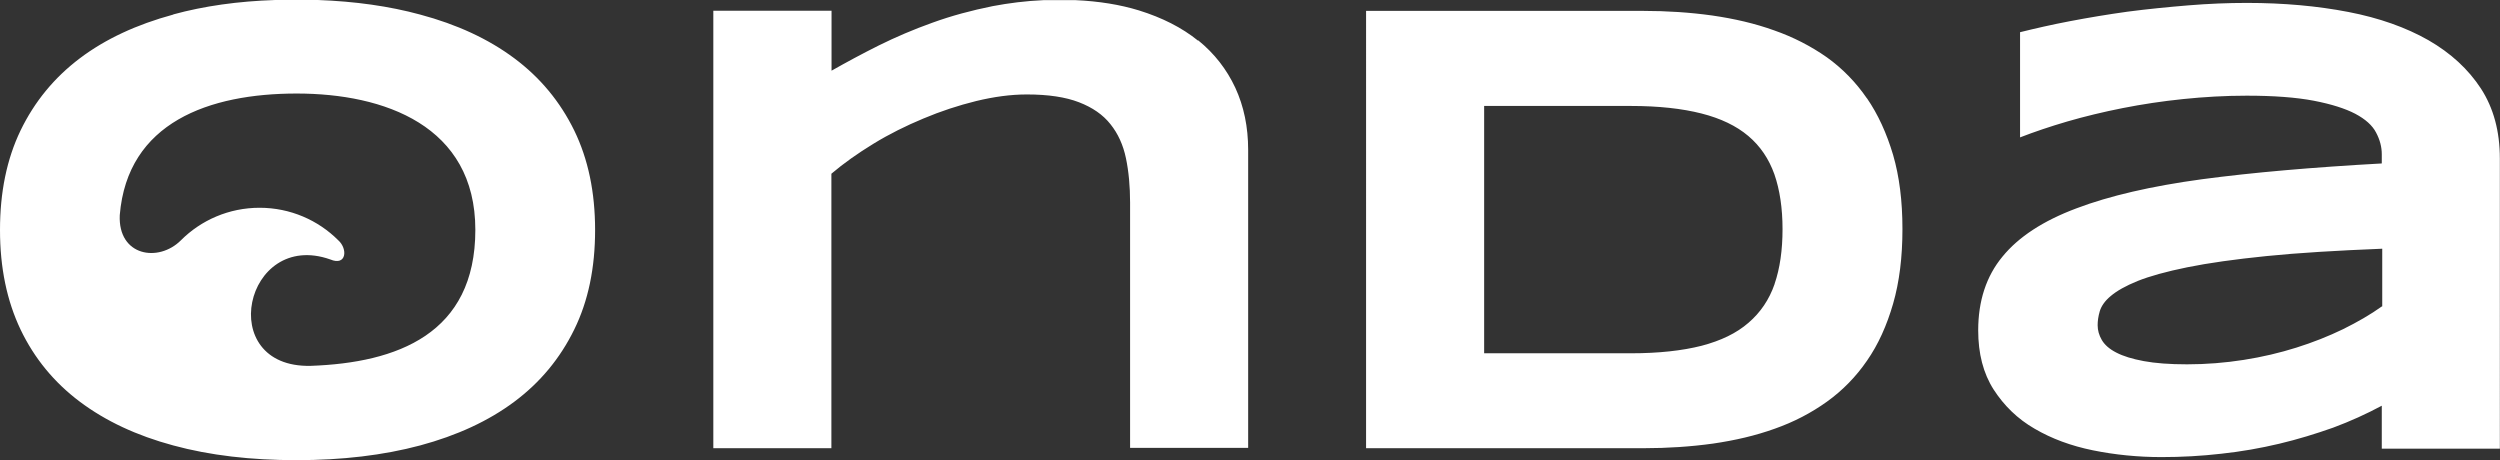 <?xml version="1.0" encoding="UTF-8"?>
<svg id="Camada_2" data-name="Camada 2" xmlns="http://www.w3.org/2000/svg" viewBox="0 0 163.04 30">
  <rect x="0" y="0" width="163.04" height="30" fill="#333333" stroke="none"/>
  <defs>
    <style>
      .cls-1 {
        fill: #fff;
        fill-rule: evenodd;
      }
    </style>
  </defs>
  <g id="Camada_1-2" data-name="Camada 1">
    <path class="cls-1" d="M11.8,15.67c-1.47,1.47-4.11,1.03-3.99-1.64,.5-6.06,5.84-7.93,11.54-7.93s11.65,2.09,11.65,8.89-5.11,8.67-10.74,8.87c-6.28,.14-4.31-8.91,1.28-6.94,1.06,.45,1.15-.69,.52-1.25-1.31-1.31-3.13-2.12-5.13-2.12-2,0-3.82,.81-5.13,2.12h0Zm-.5-14.72c-2.39,.65-4.42,1.59-6.09,2.85-1.67,1.26-2.96,2.83-3.87,4.71-.9,1.87-1.34,4.03-1.34,6.49s.45,4.62,1.34,6.49c.9,1.88,2.19,3.45,3.87,4.71,1.68,1.26,3.71,2.21,6.09,2.85,2.39,.65,5.07,.96,8.04,.96s5.67-.32,8.06-.96c2.41-.65,4.45-1.59,6.14-2.85,1.69-1.26,2.99-2.83,3.91-4.71,.92-1.87,1.36-4.03,1.36-6.49s-.45-4.62-1.36-6.49c-.92-1.88-2.22-3.45-3.91-4.71-1.69-1.26-3.74-2.21-6.14-2.85C25.38,.4,23.16,.09,20.73,0h-2.78c-2.42,.08-4.64,.39-6.65,.94h0Zm66.83,1.7c-1.05-.85-2.34-1.5-3.85-1.97-1.24-.38-2.61-.6-4.13-.67h-2.1c-1.15,.05-2.25,.19-3.31,.39-1.39,.28-2.69,.63-3.93,1.08-1.23,.44-2.4,.94-3.49,1.48-1.1,.55-2.12,1.1-3.09,1.65V.7h-7.71V29.23h7.7V11.33c.8-.68,1.72-1.33,2.75-1.96,1.03-.63,2.12-1.17,3.25-1.64,1.14-.48,2.27-.85,3.44-1.14,1.16-.28,2.25-.43,3.31-.43,1.39,0,2.52,.17,3.4,.51,.88,.34,1.56,.81,2.05,1.43,.49,.61,.83,1.35,1.01,2.22,.18,.86,.27,1.83,.27,2.9v15.99h7.7s0-19.43,0-19.43c0-1.5-.28-2.85-.84-4.06-.56-1.2-1.36-2.23-2.42-3.09h0Zm37.6,15.88c-.35,1.01-.92,1.85-1.7,2.52-.78,.68-1.8,1.17-3.06,1.5-1.26,.32-2.8,.49-4.6,.49h-9.58V6.91h9.57c1.81,0,3.34,.17,4.6,.49,1.26,.32,2.28,.81,3.06,1.47,.78,.66,1.34,1.49,1.7,2.5,.35,1.01,.53,2.21,.53,3.57,0,1.37-.17,2.56-.52,3.58h0Zm6.02-12.12c-.72-1.05-1.6-1.95-2.62-2.68-1.03-.72-2.17-1.31-3.43-1.75-1.25-.45-2.59-.76-4.04-.97-1.44-.2-2.94-.3-4.5-.3h-18.07V29.23h18.11c1.56,0,3.07-.1,4.51-.3,1.44-.21,2.78-.52,4.03-.97,1.25-.44,2.38-1.03,3.4-1.76,1.02-.73,1.9-1.63,2.62-2.68,.73-1.05,1.29-2.29,1.7-3.71,.41-1.42,.61-3.04,.61-4.87s-.2-3.43-.61-4.84c-.42-1.41-.98-2.64-1.71-3.7h0Zm33.59,13.57c-.74,.53-1.59,1.02-2.54,1.49-.95,.46-1.96,.86-3.04,1.2-1.08,.34-2.22,.61-3.43,.8-1.21,.19-2.44,.29-3.7,.29-1.14,0-2.07-.07-2.82-.21-.75-.14-1.34-.32-1.8-.56-.45-.23-.76-.51-.94-.82-.18-.31-.27-.63-.27-.96,0-.28,.04-.58,.14-.92,.1-.32,.32-.66,.72-.99,.39-.33,.97-.66,1.76-.98,.78-.31,1.85-.61,3.23-.89,1.38-.28,3.09-.52,5.16-.73,2.07-.21,4.58-.36,7.55-.48v3.76s0,0,0,0h0Zm6.46-14.2c-.83-1.27-1.97-2.32-3.43-3.16-1.46-.83-3.2-1.45-5.22-1.84-2.02-.39-4.22-.59-6.62-.59-1.22,0-2.49,.05-3.82,.16-1.33,.11-2.65,.24-3.95,.41-1.3,.18-2.55,.39-3.76,.62-1.21,.23-2.29,.48-3.26,.72v6.86c.93-.36,1.96-.71,3.09-1.04,1.14-.33,2.34-.62,3.6-.87,1.27-.25,2.58-.45,3.95-.59,1.36-.14,2.74-.22,4.14-.22,1.77,0,3.23,.11,4.38,.33,1.14,.22,2.05,.51,2.7,.85,.66,.35,1.12,.76,1.36,1.23,.25,.47,.37,.94,.37,1.41v.6c-4.51,.25-8.43,.59-11.73,1.03-3.3,.45-6.03,1.08-8.19,1.9-2.16,.81-3.77,1.86-4.82,3.15-1.05,1.27-1.58,2.88-1.58,4.8,0,1.52,.33,2.81,1.01,3.87,.68,1.05,1.56,1.91,2.67,2.55,1.11,.65,2.38,1.12,3.81,1.41,1.43,.29,2.92,.44,4.46,.44,1.31,0,2.61-.07,3.91-.22,1.3-.14,2.55-.36,3.77-.65,1.22-.29,2.39-.65,3.52-1.05,1.13-.42,2.18-.9,3.17-1.43v2.8h7.7V10.34c0-1.78-.41-3.29-1.23-4.56h0Z"/>
  </g>
</svg>